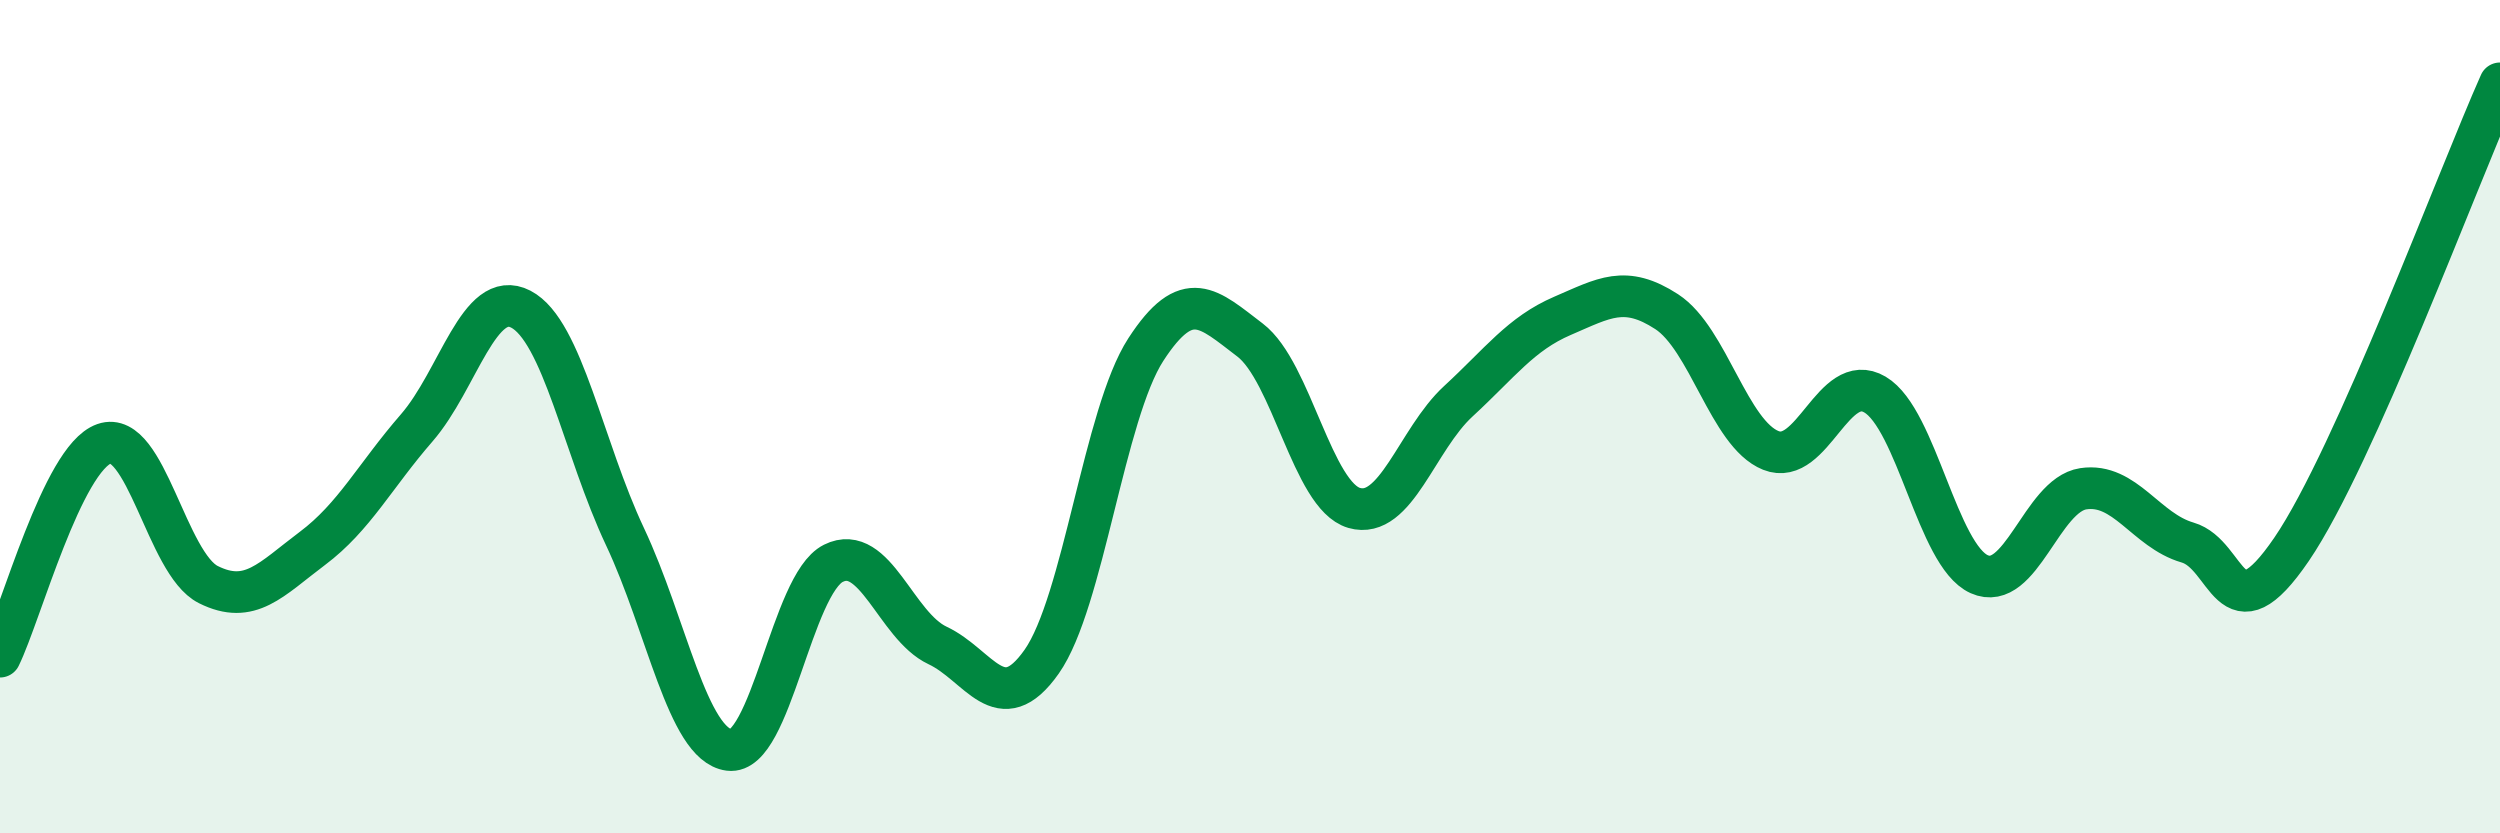 
    <svg width="60" height="20" viewBox="0 0 60 20" xmlns="http://www.w3.org/2000/svg">
      <path
        d="M 0,15.76 C 0.5,14.74 1.5,11 2.5,10.65 C 3.5,10.3 4,13.53 5,14.03 C 6,14.53 6.5,13.91 7.5,13.16 C 8.5,12.41 9,11.42 10,10.27 C 11,9.12 11.5,6.9 12.5,7.42 C 13.5,7.94 14,10.76 15,12.88 C 16,15 16.5,17.87 17.5,18 C 18.5,18.13 19,14.02 20,13.52 C 21,13.02 21.5,15.02 22.5,15.49 C 23.5,15.96 24,17.3 25,15.88 C 26,14.46 26.5,9.93 27.5,8.39 C 28.5,6.85 29,7.4 30,8.16 C 31,8.92 31.5,11.9 32.5,12.19 C 33.5,12.48 34,10.55 35,9.63 C 36,8.71 36.5,8.01 37.5,7.58 C 38.5,7.15 39,6.83 40,7.48 C 41,8.13 41.5,10.41 42.5,10.81 C 43.5,11.21 44,8.88 45,9.47 C 46,10.06 46.5,13.33 47.5,13.78 C 48.5,14.23 49,11.88 50,11.73 C 51,11.58 51.5,12.73 52.5,13.02 C 53.5,13.31 53.5,15.38 55,13.18 C 56.5,10.98 59,4.24 60,2L60 20L0 20Z"
        fill="#008740"
        opacity="0.1"
        stroke-linecap="round"
        stroke-linejoin="round"
      />
      <path
        d="M 0,15.76 C 0.5,14.74 1.5,11 2.5,10.65 C 3.5,10.3 4,13.53 5,14.03 C 6,14.53 6.5,13.91 7.5,13.16 C 8.5,12.41 9,11.42 10,10.27 C 11,9.12 11.5,6.9 12.5,7.42 C 13.5,7.94 14,10.76 15,12.88 C 16,15 16.5,17.87 17.5,18 C 18.5,18.13 19,14.02 20,13.52 C 21,13.02 21.5,15.02 22.5,15.49 C 23.5,15.96 24,17.3 25,15.88 C 26,14.46 26.5,9.93 27.5,8.39 C 28.5,6.85 29,7.4 30,8.16 C 31,8.92 31.5,11.9 32.5,12.19 C 33.5,12.48 34,10.55 35,9.63 C 36,8.71 36.5,8.01 37.5,7.58 C 38.5,7.15 39,6.83 40,7.48 C 41,8.13 41.5,10.41 42.5,10.81 C 43.5,11.21 44,8.88 45,9.47 C 46,10.06 46.5,13.33 47.5,13.78 C 48.5,14.23 49,11.88 50,11.73 C 51,11.58 51.5,12.73 52.5,13.02 C 53.5,13.31 53.5,15.38 55,13.18 C 56.5,10.98 59,4.24 60,2"
        stroke="#008740"
        stroke-width="1"
        fill="none"
        stroke-linecap="round"
        stroke-linejoin="round"
      />
    </svg>
  